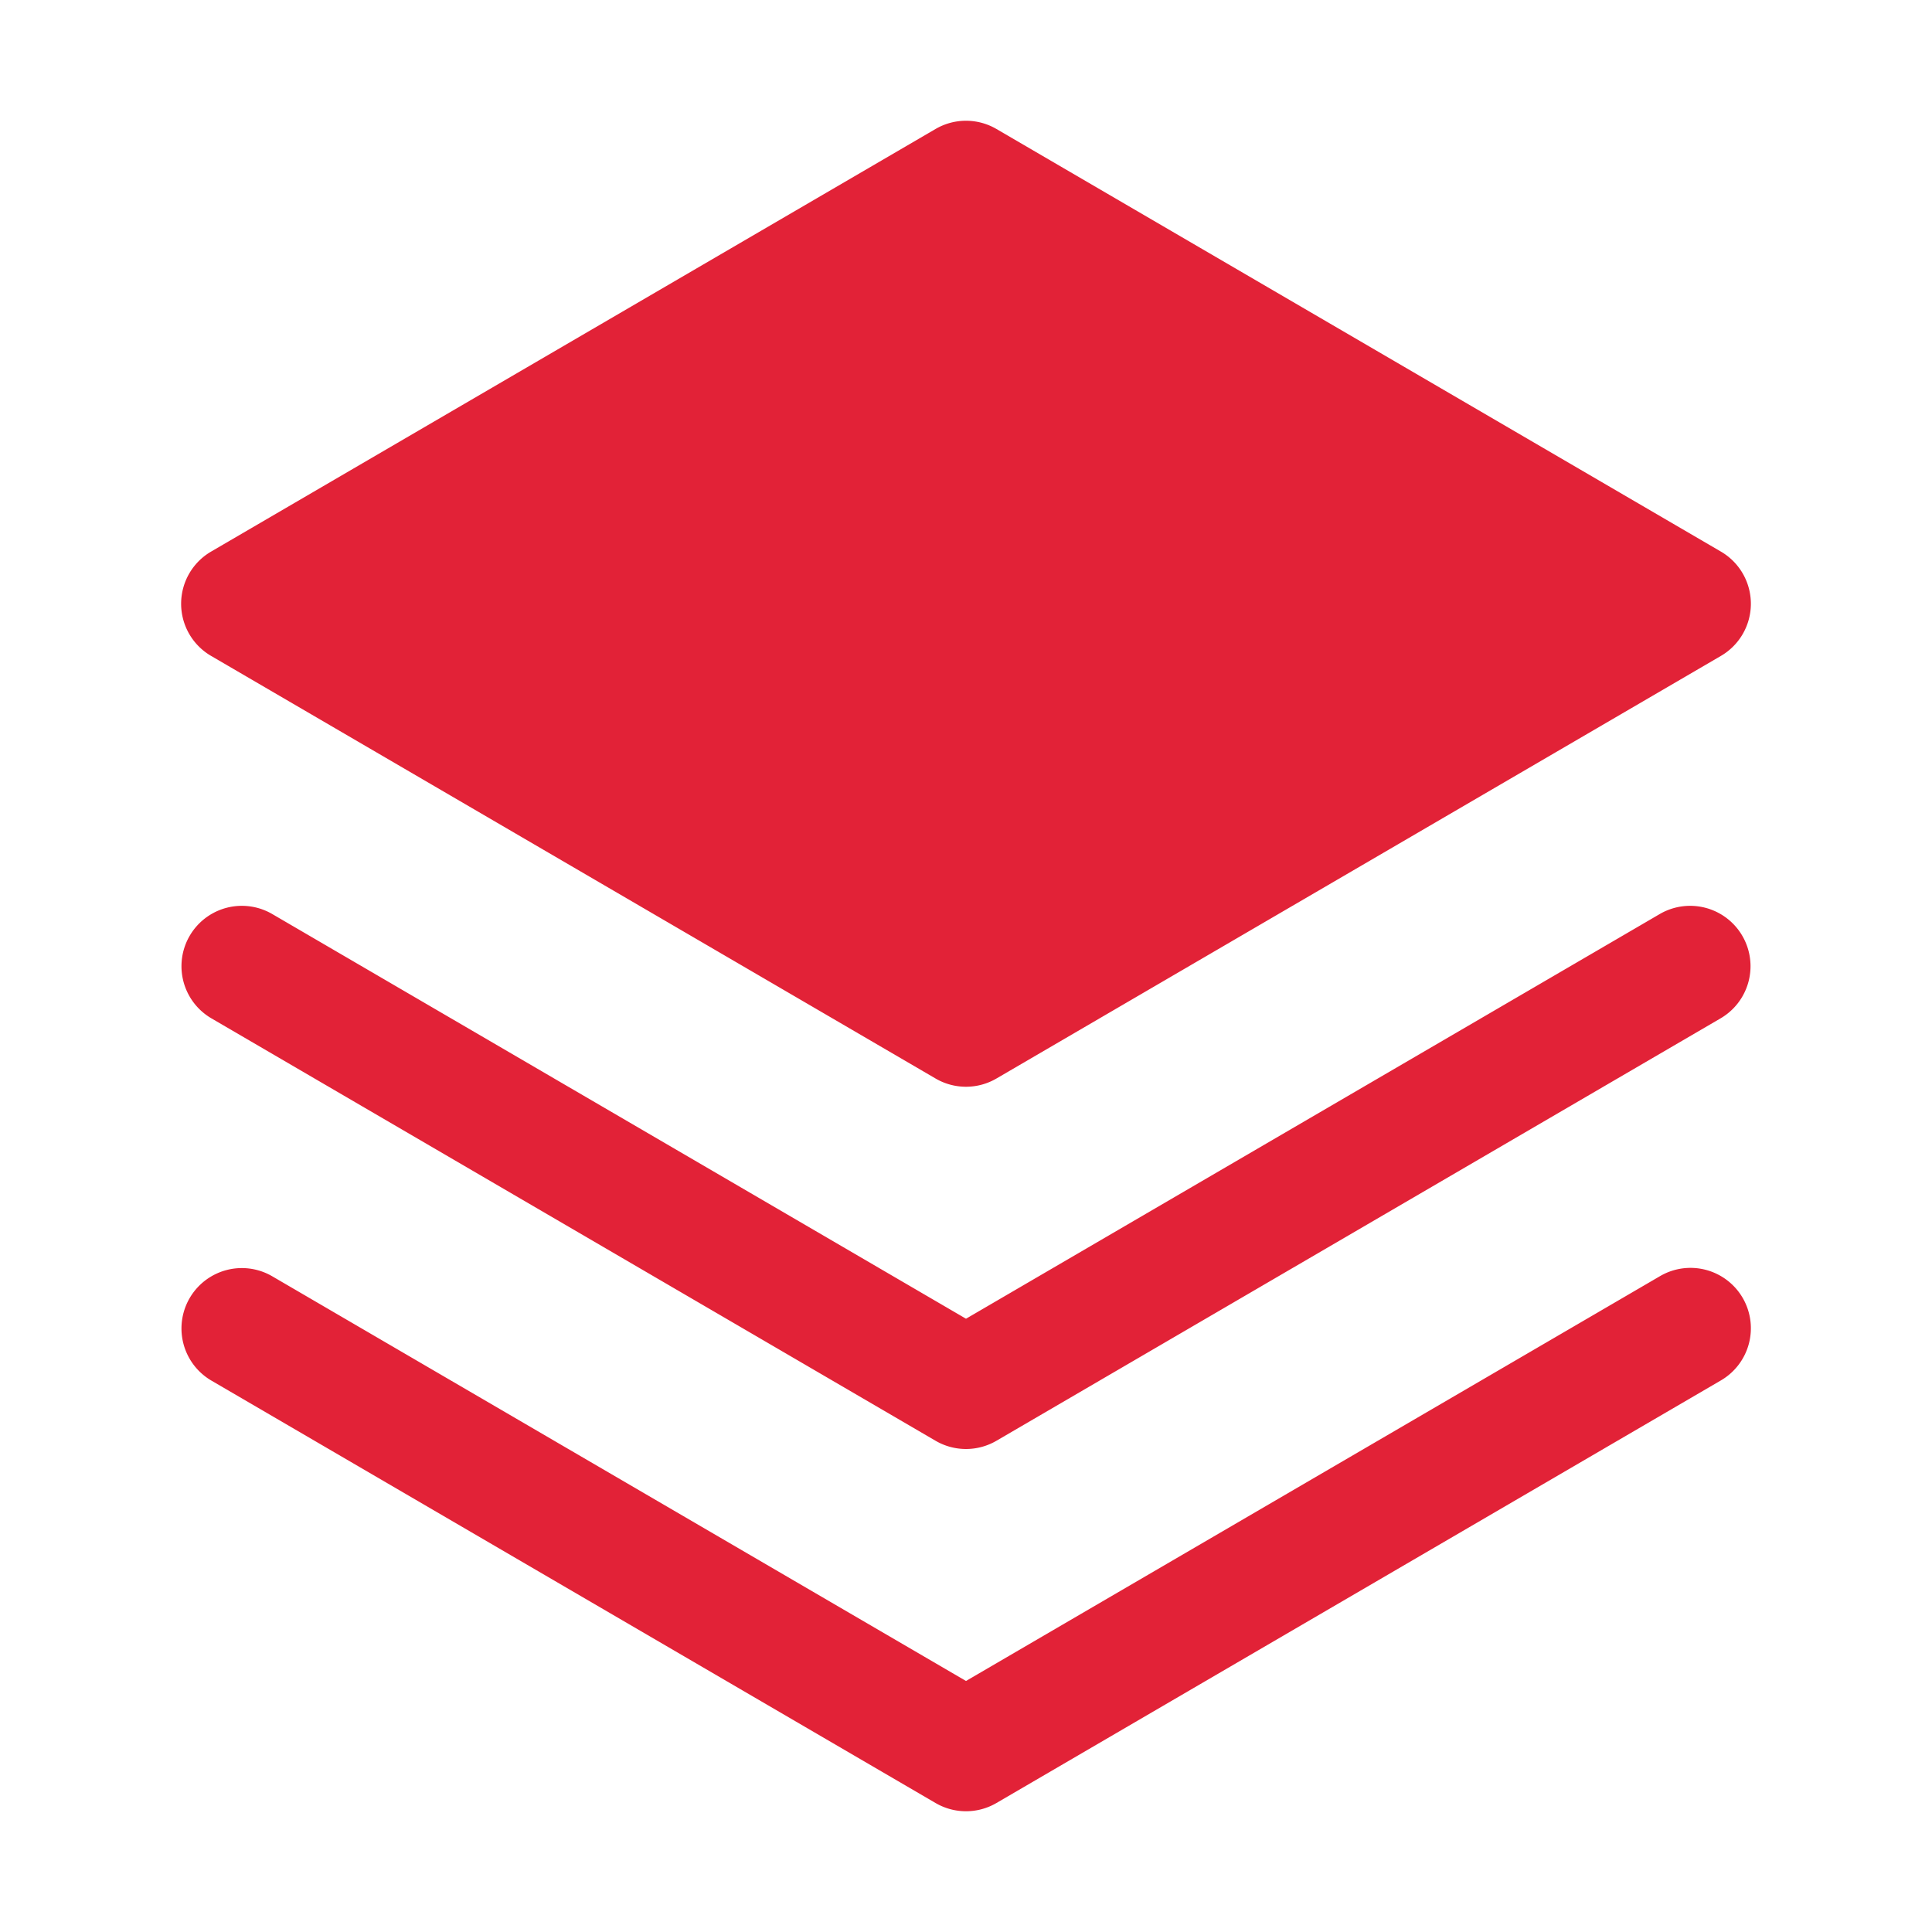 <svg fill="#e22237" width="30px" height="30px" viewBox="0 0 256 256" id="Flat" xmlns="http://www.w3.org/2000/svg">
  <path d="M230.91,171.969a7.999,7.999,0,0,1-2.879,10.941l-96,56a8.001,8.001,0,0,1-8.062,0l-96-56a8,8,0,0,1,8.062-13.82L128,222.738l91.969-53.648A8.001,8.001,0,0,1,230.91,171.969Zm-10.941-50.879L128,174.738,36.031,121.09a8,8,0,0,0-8.062,13.82l96,56a8.001,8.001,0,0,0,8.062,0l96-56a8,8,0,0,0-8.062-13.82Zm-192-34.18,96,56a8.001,8.001,0,0,0,8.062,0l96-56a8,8,0,0,0,0-13.82l-96-56a8.001,8.001,0,0,0-8.062,0l-96,56a8,8,0,0,0,0,13.82Z"/>
</svg>
